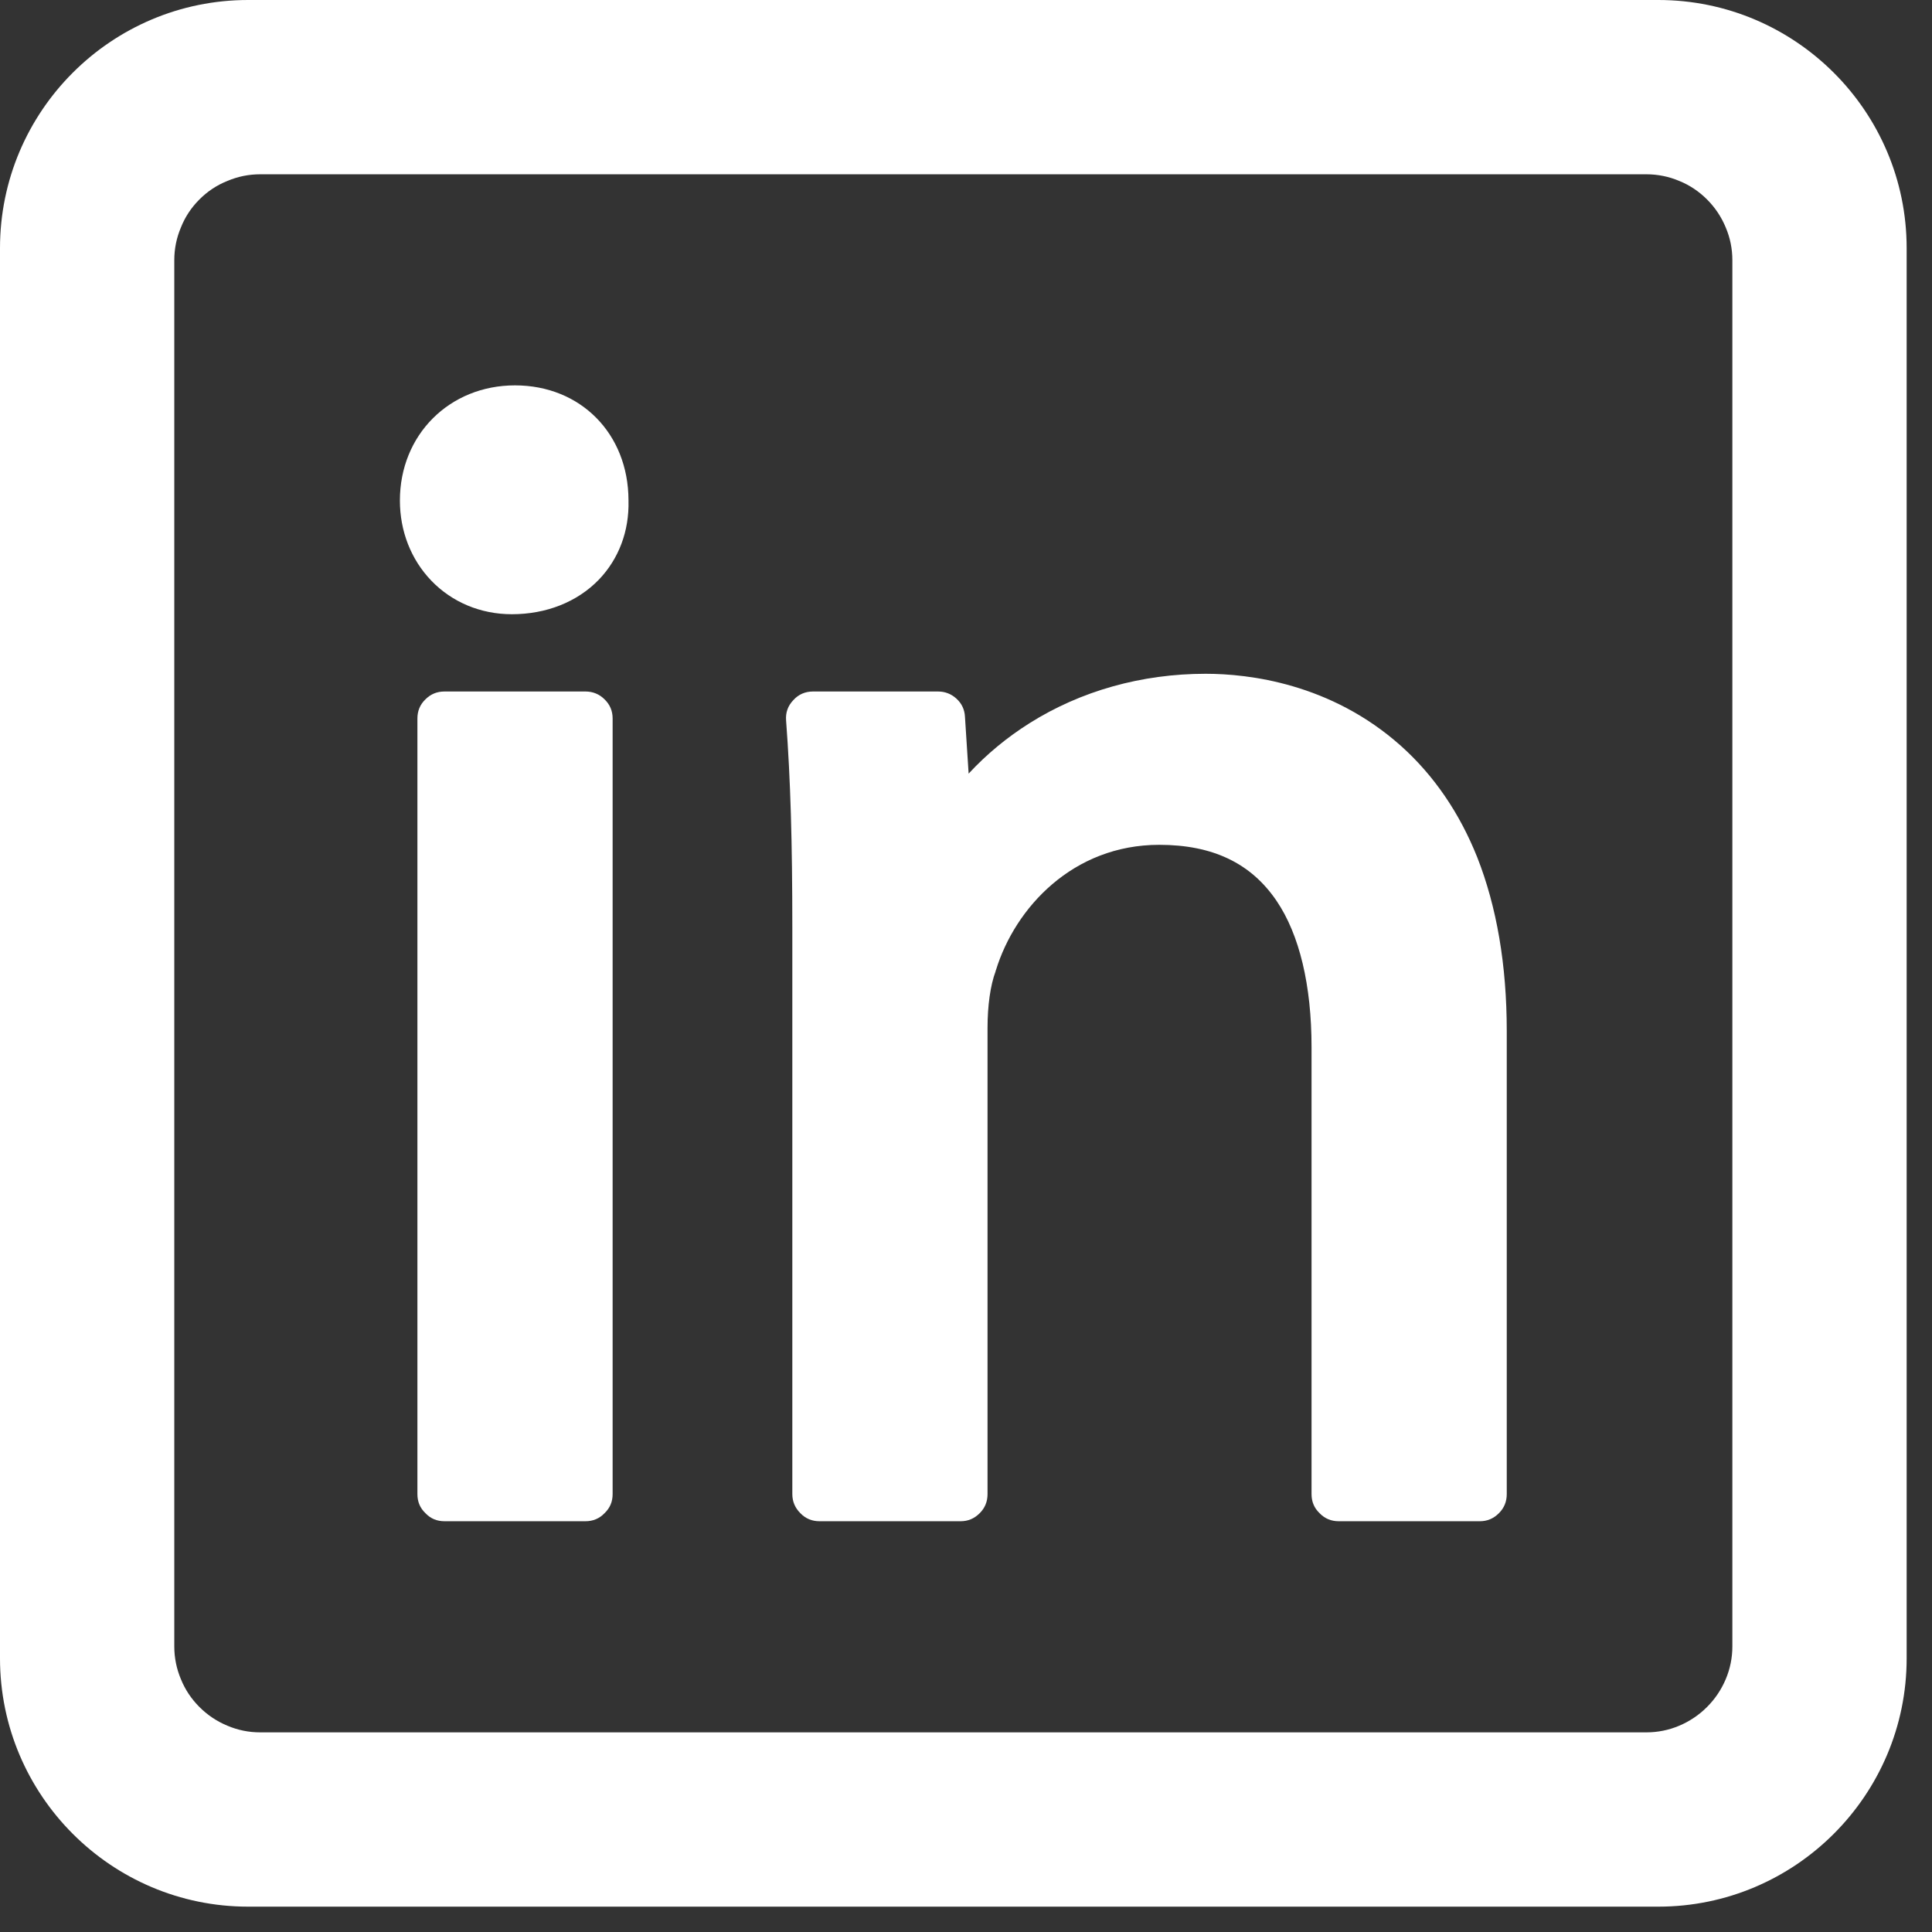 <svg xmlns="http://www.w3.org/2000/svg" xmlns:xlink="http://www.w3.org/1999/xlink" width="50" zoomAndPan="magnify" viewBox="0 0 37.5 37.5" height="50" preserveAspectRatio="xMidYMid meet" version="1.0"><rect x="0" y="0" width="37.5" height="37.5" fill="#333333" stroke="none"/><defs><clipPath id="4339b789c9"><path d="M 0 0 L 37.008 0 L 37.008 37.008 L 0 37.008 Z M 0 0 " clip-rule="nonzero"/></clipPath></defs><path fill="#ffffff" d="M 8.629 13.422 L 11.363 13.422 C 11.508 13.422 11.633 13.473 11.734 13.574 C 11.84 13.676 11.891 13.801 11.891 13.945 L 11.891 29 C 11.891 29.148 11.84 29.27 11.734 29.371 C 11.633 29.477 11.508 29.527 11.363 29.527 L 8.629 29.527 C 8.48 29.527 8.359 29.477 8.258 29.371 C 8.152 29.27 8.102 29.148 8.102 29 L 8.102 13.945 C 8.102 13.801 8.152 13.676 8.258 13.574 C 8.359 13.473 8.48 13.422 8.629 13.422 Z M 8.629 13.422 " fill-opacity="1" fill-rule="nonzero"/><path fill="#ffffff" d="M 12.199 9.707 C 12.195 8.418 11.27 7.48 9.996 7.48 C 8.723 7.48 7.762 8.441 7.762 9.715 C 7.762 10.309 7.977 10.859 8.371 11.27 C 8.773 11.688 9.328 11.922 9.934 11.922 C 10.605 11.922 11.203 11.684 11.621 11.254 C 12.012 10.848 12.215 10.305 12.199 9.715 C 12.199 9.715 12.199 9.711 12.199 9.707 Z M 12.199 9.707 " fill-opacity="1" fill-rule="nonzero"/><path fill="#ffffff" d="M 27.195 14.48 C 25.832 13.262 24.234 13.078 23.402 13.078 C 22.16 13.078 20.977 13.41 19.98 14.039 C 19.547 14.312 19.152 14.637 18.801 15.016 L 18.73 13.914 C 18.723 13.773 18.668 13.656 18.566 13.562 C 18.465 13.469 18.344 13.422 18.207 13.422 L 15.781 13.422 C 15.629 13.422 15.5 13.477 15.398 13.59 C 15.293 13.699 15.246 13.832 15.258 13.984 C 15.344 15.133 15.379 16.34 15.379 18.02 L 15.379 29 C 15.379 29.148 15.434 29.27 15.535 29.371 C 15.637 29.477 15.762 29.527 15.906 29.527 L 18.645 29.527 C 18.789 29.527 18.91 29.477 19.016 29.371 C 19.117 29.27 19.168 29.148 19.168 29 L 19.168 19.949 C 19.168 19.523 19.223 19.125 19.324 18.855 C 19.324 18.844 19.328 18.836 19.332 18.828 C 19.703 17.621 20.824 16.398 22.5 16.398 C 23.539 16.398 24.281 16.754 24.777 17.484 C 25.223 18.141 25.457 19.125 25.457 20.324 L 25.457 29 C 25.457 29.148 25.508 29.27 25.613 29.371 C 25.715 29.477 25.84 29.527 25.984 29.527 L 28.723 29.527 C 28.867 29.527 28.988 29.477 29.094 29.371 C 29.195 29.27 29.246 29.148 29.246 29 L 29.246 20.012 C 29.246 18.73 29.051 17.598 28.672 16.637 C 28.328 15.777 27.832 15.051 27.195 14.48 Z M 27.195 14.48 " fill-opacity="1" fill-rule="nonzero"/><g clip-path="url(#4339b789c9)"><path fill="#ffffff" d="M 32.188 0 L 4.816 0 C 2.16 0 0 2.16 0 4.816 L 0 32.188 C 0 34.844 2.16 37.008 4.816 37.008 L 32.188 37.008 C 34.844 37.008 37.008 34.844 37.008 32.188 L 37.008 4.816 C 37.008 2.16 34.844 0 32.188 0 Z M 33.625 5.051 L 33.625 31.957 C 33.625 32.176 33.582 32.391 33.496 32.594 C 33.41 32.797 33.289 32.977 33.133 33.133 C 32.977 33.289 32.797 33.41 32.594 33.496 C 32.391 33.582 32.176 33.625 31.957 33.625 L 5.051 33.625 C 4.828 33.625 4.617 33.582 4.414 33.496 C 4.207 33.41 4.027 33.289 3.871 33.133 C 3.715 32.977 3.594 32.797 3.512 32.594 C 3.426 32.391 3.383 32.176 3.383 31.957 L 3.383 5.051 C 3.383 4.828 3.426 4.617 3.512 4.414 C 3.594 4.207 3.715 4.027 3.871 3.871 C 4.027 3.715 4.207 3.594 4.414 3.512 C 4.617 3.426 4.828 3.383 5.051 3.383 L 31.957 3.383 C 32.176 3.383 32.391 3.426 32.594 3.512 C 32.797 3.594 32.977 3.715 33.133 3.871 C 33.289 4.027 33.41 4.207 33.496 4.414 C 33.582 4.617 33.625 4.828 33.625 5.051 Z M 33.625 5.051 " fill-opacity="1" fill-rule="nonzero"/></g></svg>